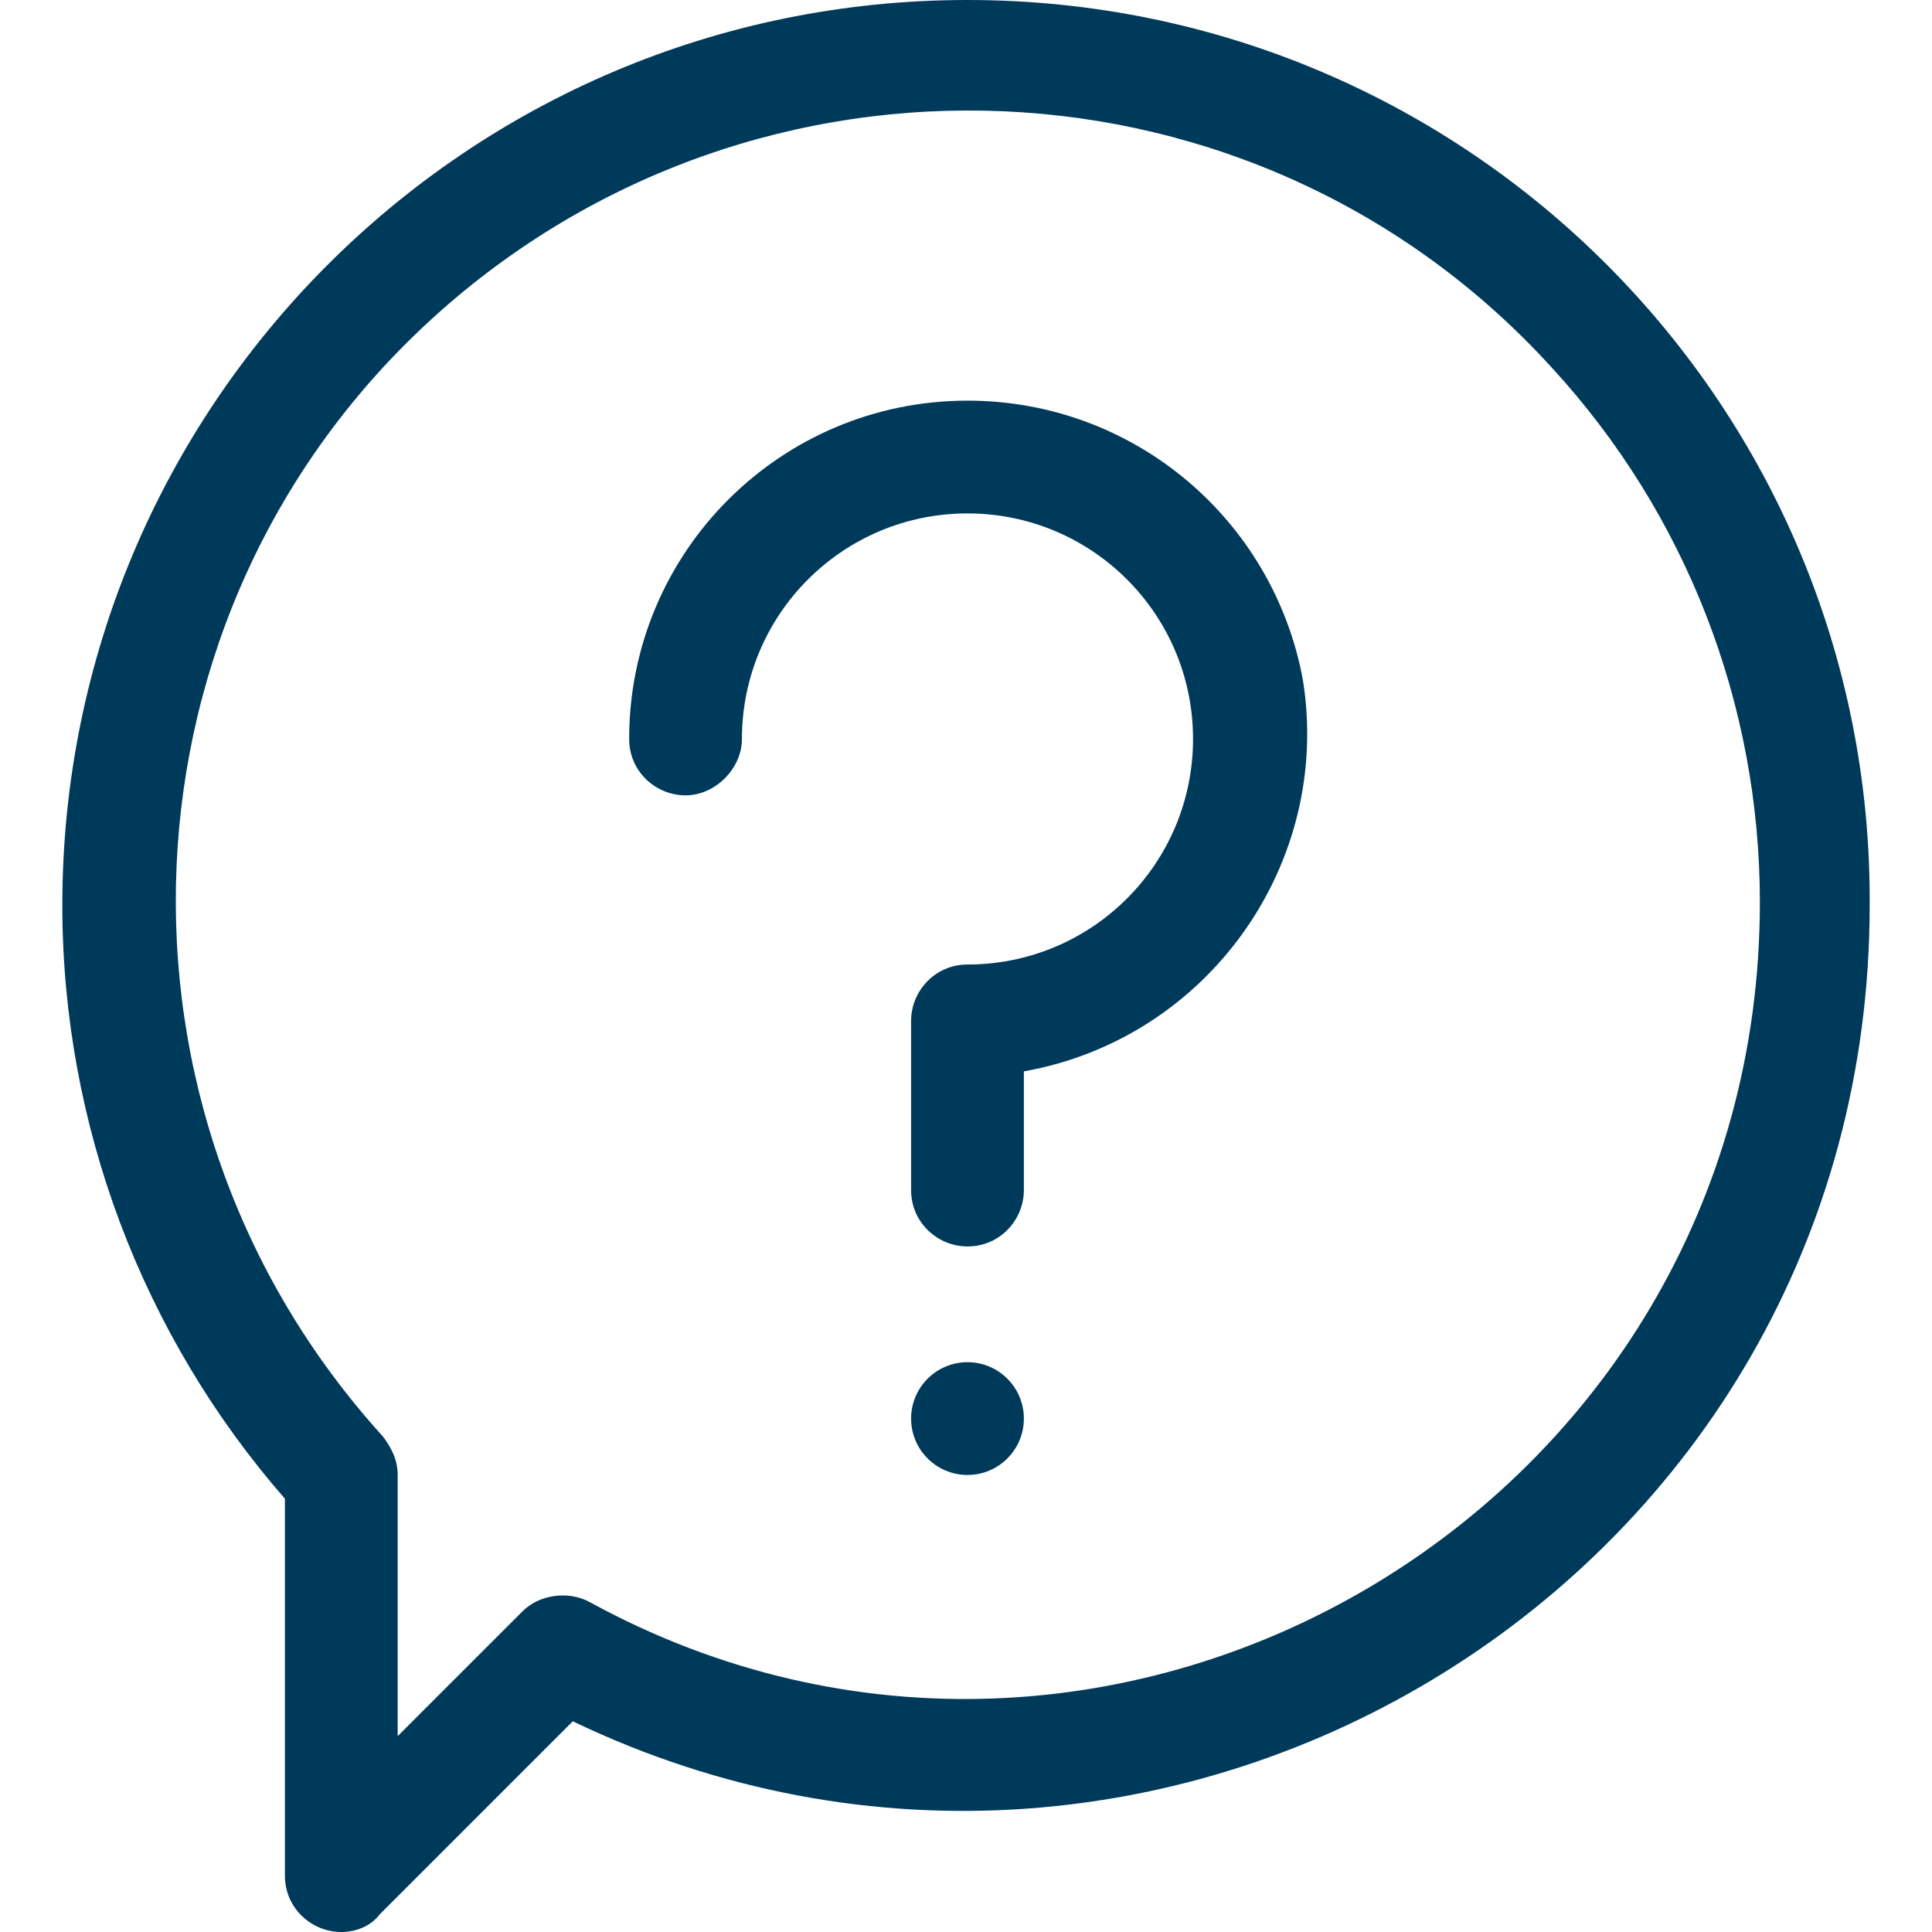 <?xml version="1.0" encoding="utf-8"?>
<!-- Generator: Adobe Illustrator 19.0.0, SVG Export Plug-In . SVG Version: 6.00 Build 0)  -->
<svg version="1.1" id="Livello_1" xmlns="http://www.w3.org/2000/svg" xmlns:xlink="http://www.w3.org/1999/xlink" x="0px" y="0px"
	 viewBox="-532.1 777.6 65.1 65.1" style="enable-background:new -532.1 777.6 65.1 65.1;" xml:space="preserve">
<style type="text/css">
	.st0{fill:#003A5B;}
</style>
<g>
	<path class="st0" d="M-499.5,777.6L-499.5,777.6c-16.9,0-30.5,13.7-30.5,30.5c0,7.4,2.7,14.5,7.5,20v12.7c0,1.1,0.9,1.9,1.9,1.9
		c0.5,0,1-0.2,1.3-0.6l6.5-6.5c20,9.6,43.7-4.8,43.7-27.5C-469,791.3-482.6,777.6-499.5,777.6z M-512.2,831.6
		c-0.7-0.4-1.7-0.3-2.3,0.3l-4.2,4.2v-8.8c0-0.5-0.2-0.9-0.5-1.3c-9.9-10.9-9.2-27.8,1.7-37.7c10.9-9.9,27.8-9.2,37.7,1.7
		c4.5,4.9,7,11.3,7,18C-472.8,828.4-494.6,841.2-512.2,831.6z"/>
	<path class="st0" d="M-499.5,791.1c-6.3,0-11.4,5.1-11.4,11.4c0,1.1,0.9,1.9,1.9,1.9s1.9-0.9,1.9-1.9c0-4.2,3.4-7.6,7.6-7.6
		s7.6,3.4,7.6,7.6s-3.4,7.6-7.6,7.6c-1.1,0-1.9,0.9-1.9,1.9l0,0v5.7c0,1.1,0.9,1.9,1.9,1.9c1.1,0,1.9-0.9,1.9-1.9v-4
		c6.2-1.1,10.4-7,9.4-13.2C-489.2,795.1-493.9,791.1-499.5,791.1z"/>
	<circle class="st0" cx="-499.5" cy="825.4" r="1.9"/>
</g>
</svg>
